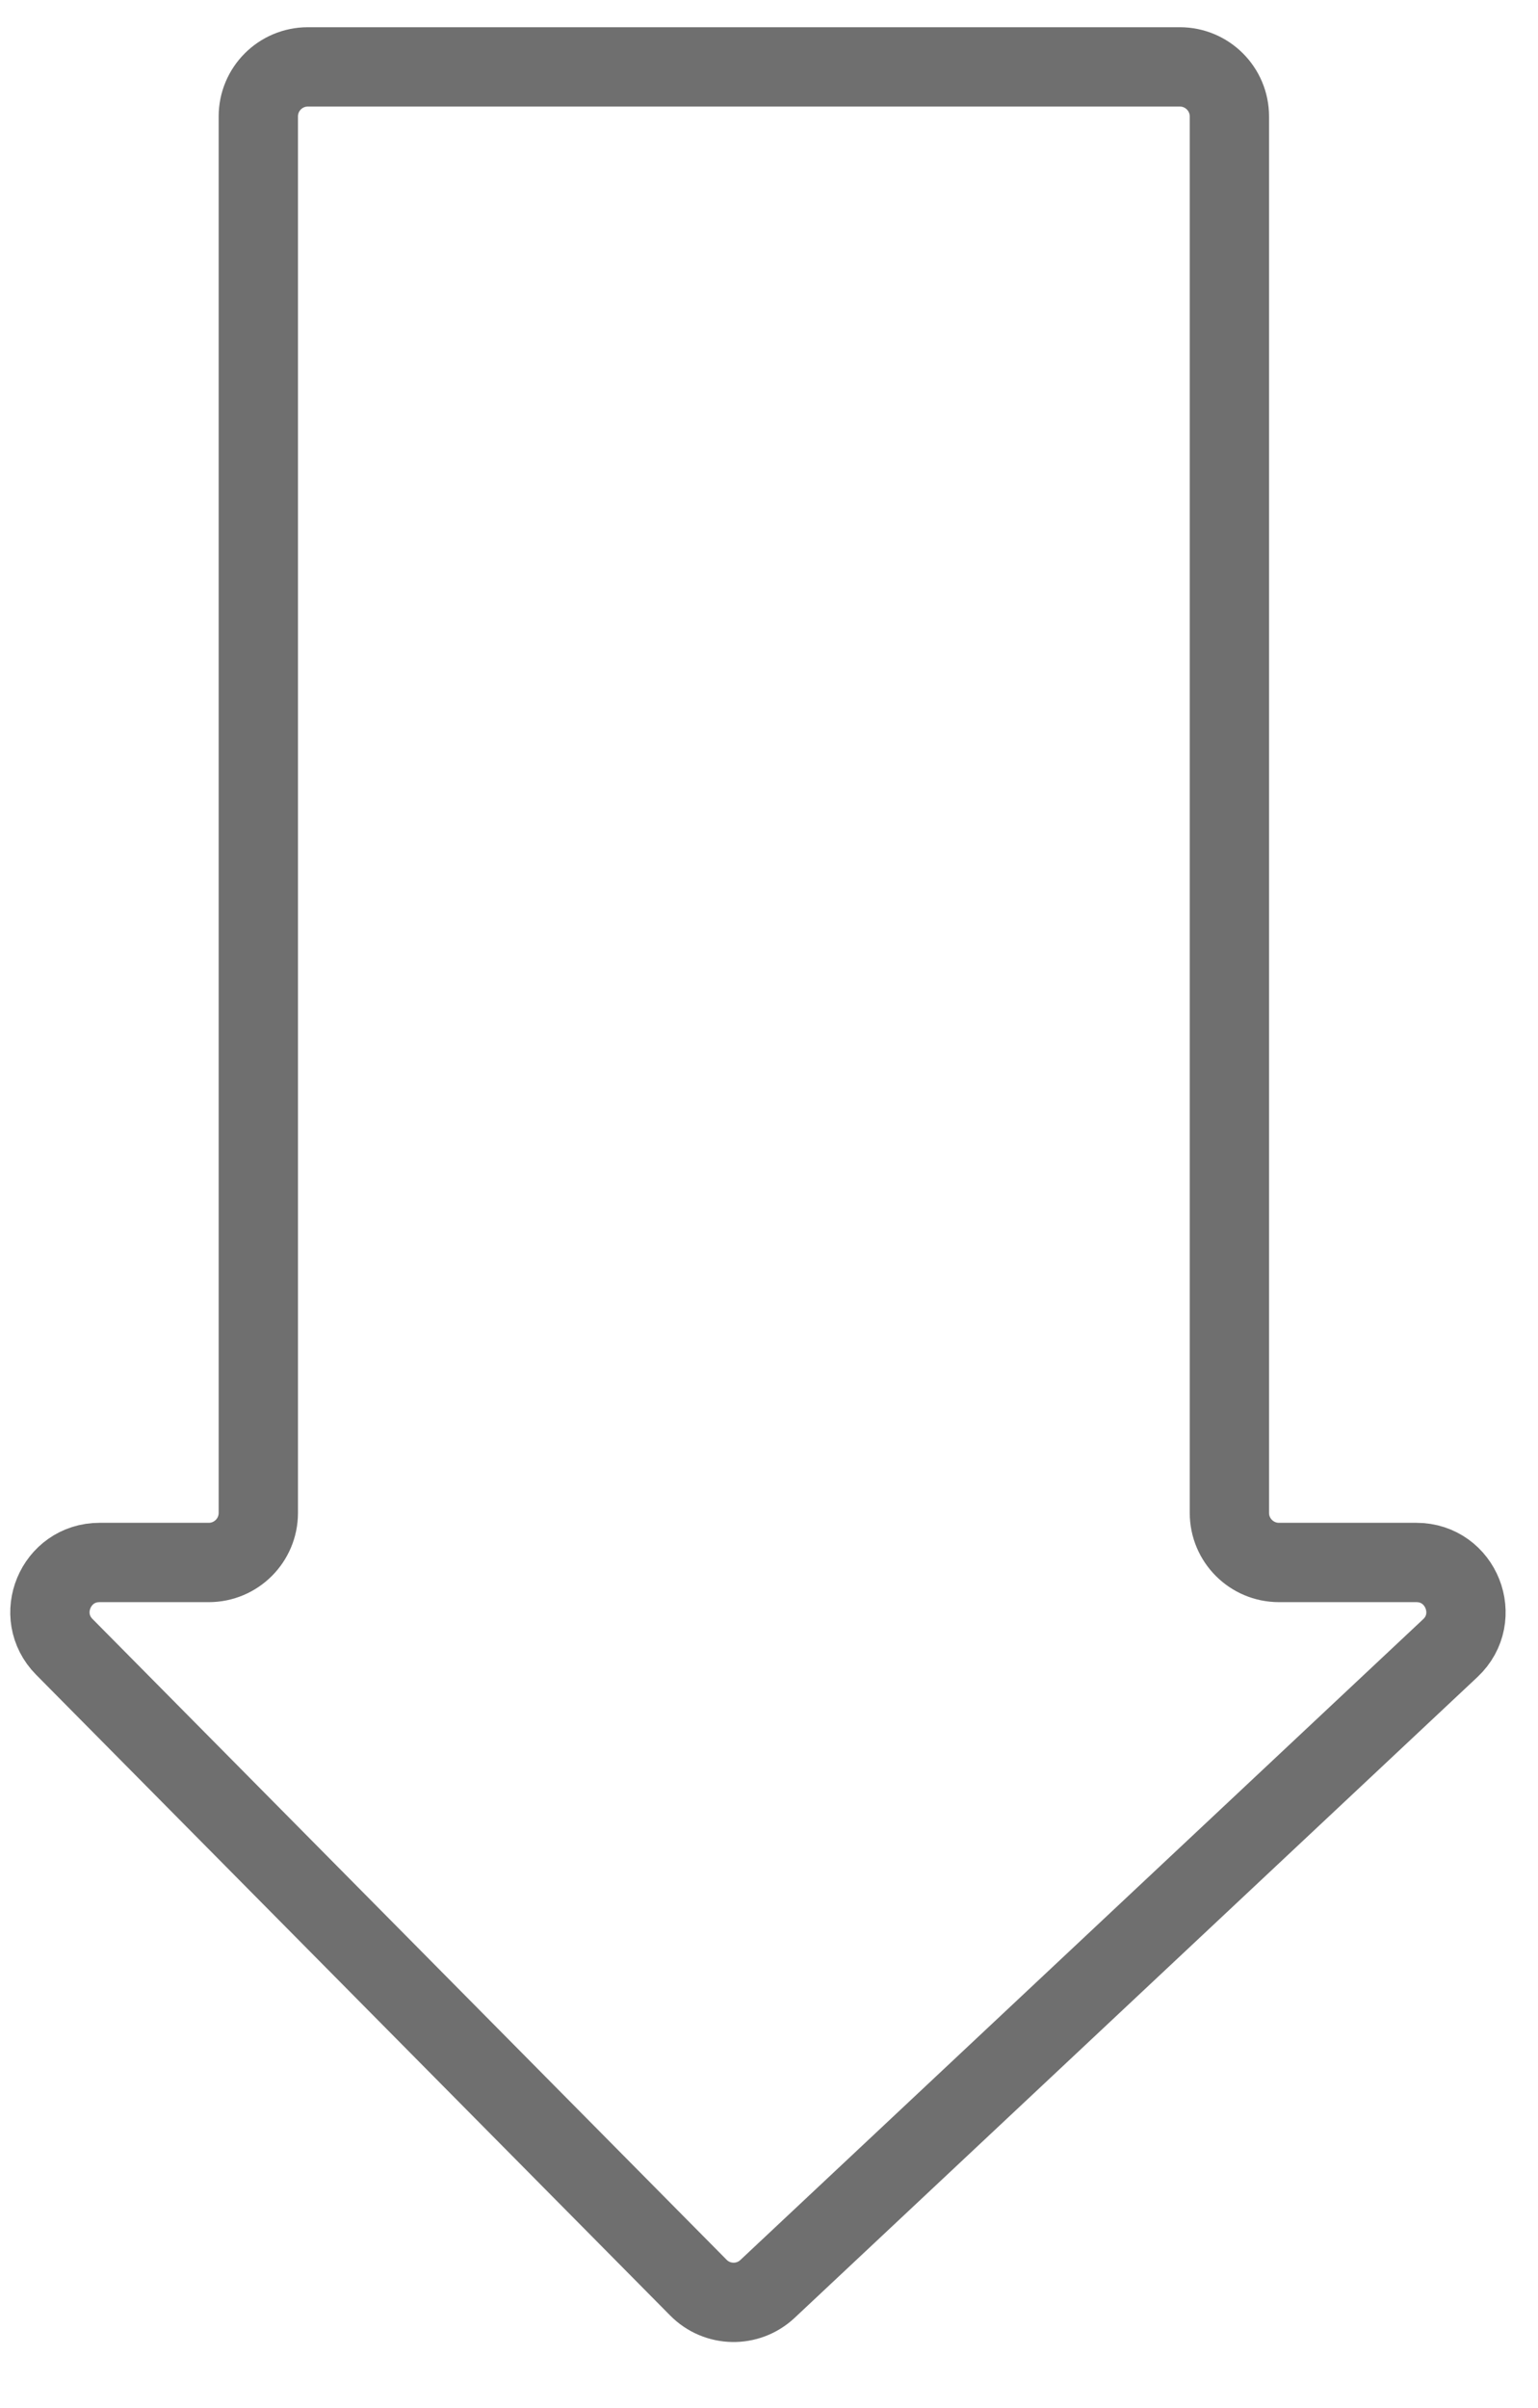 <?xml version="1.0" encoding="UTF-8"?> <svg xmlns="http://www.w3.org/2000/svg" width="23" height="36" viewBox="0 0 23 36" fill="none"><path d="M21.18 23.359H19.126C18.717 23.359 18.385 23.027 18.385 22.618V1.741C18.385 1.332 18.053 1 17.644 1H4.604C4.194 1 3.863 1.332 3.863 1.741V22.618C3.863 23.027 3.531 23.359 3.122 23.359H1.489C0.831 23.359 0.499 24.153 0.962 24.621L10.444 34.2C10.726 34.486 11.184 34.494 11.477 34.22L21.688 24.64C22.177 24.181 21.852 23.359 21.18 23.359Z" stroke="#6F6F6F" stroke-width="1.186"></path></svg> 